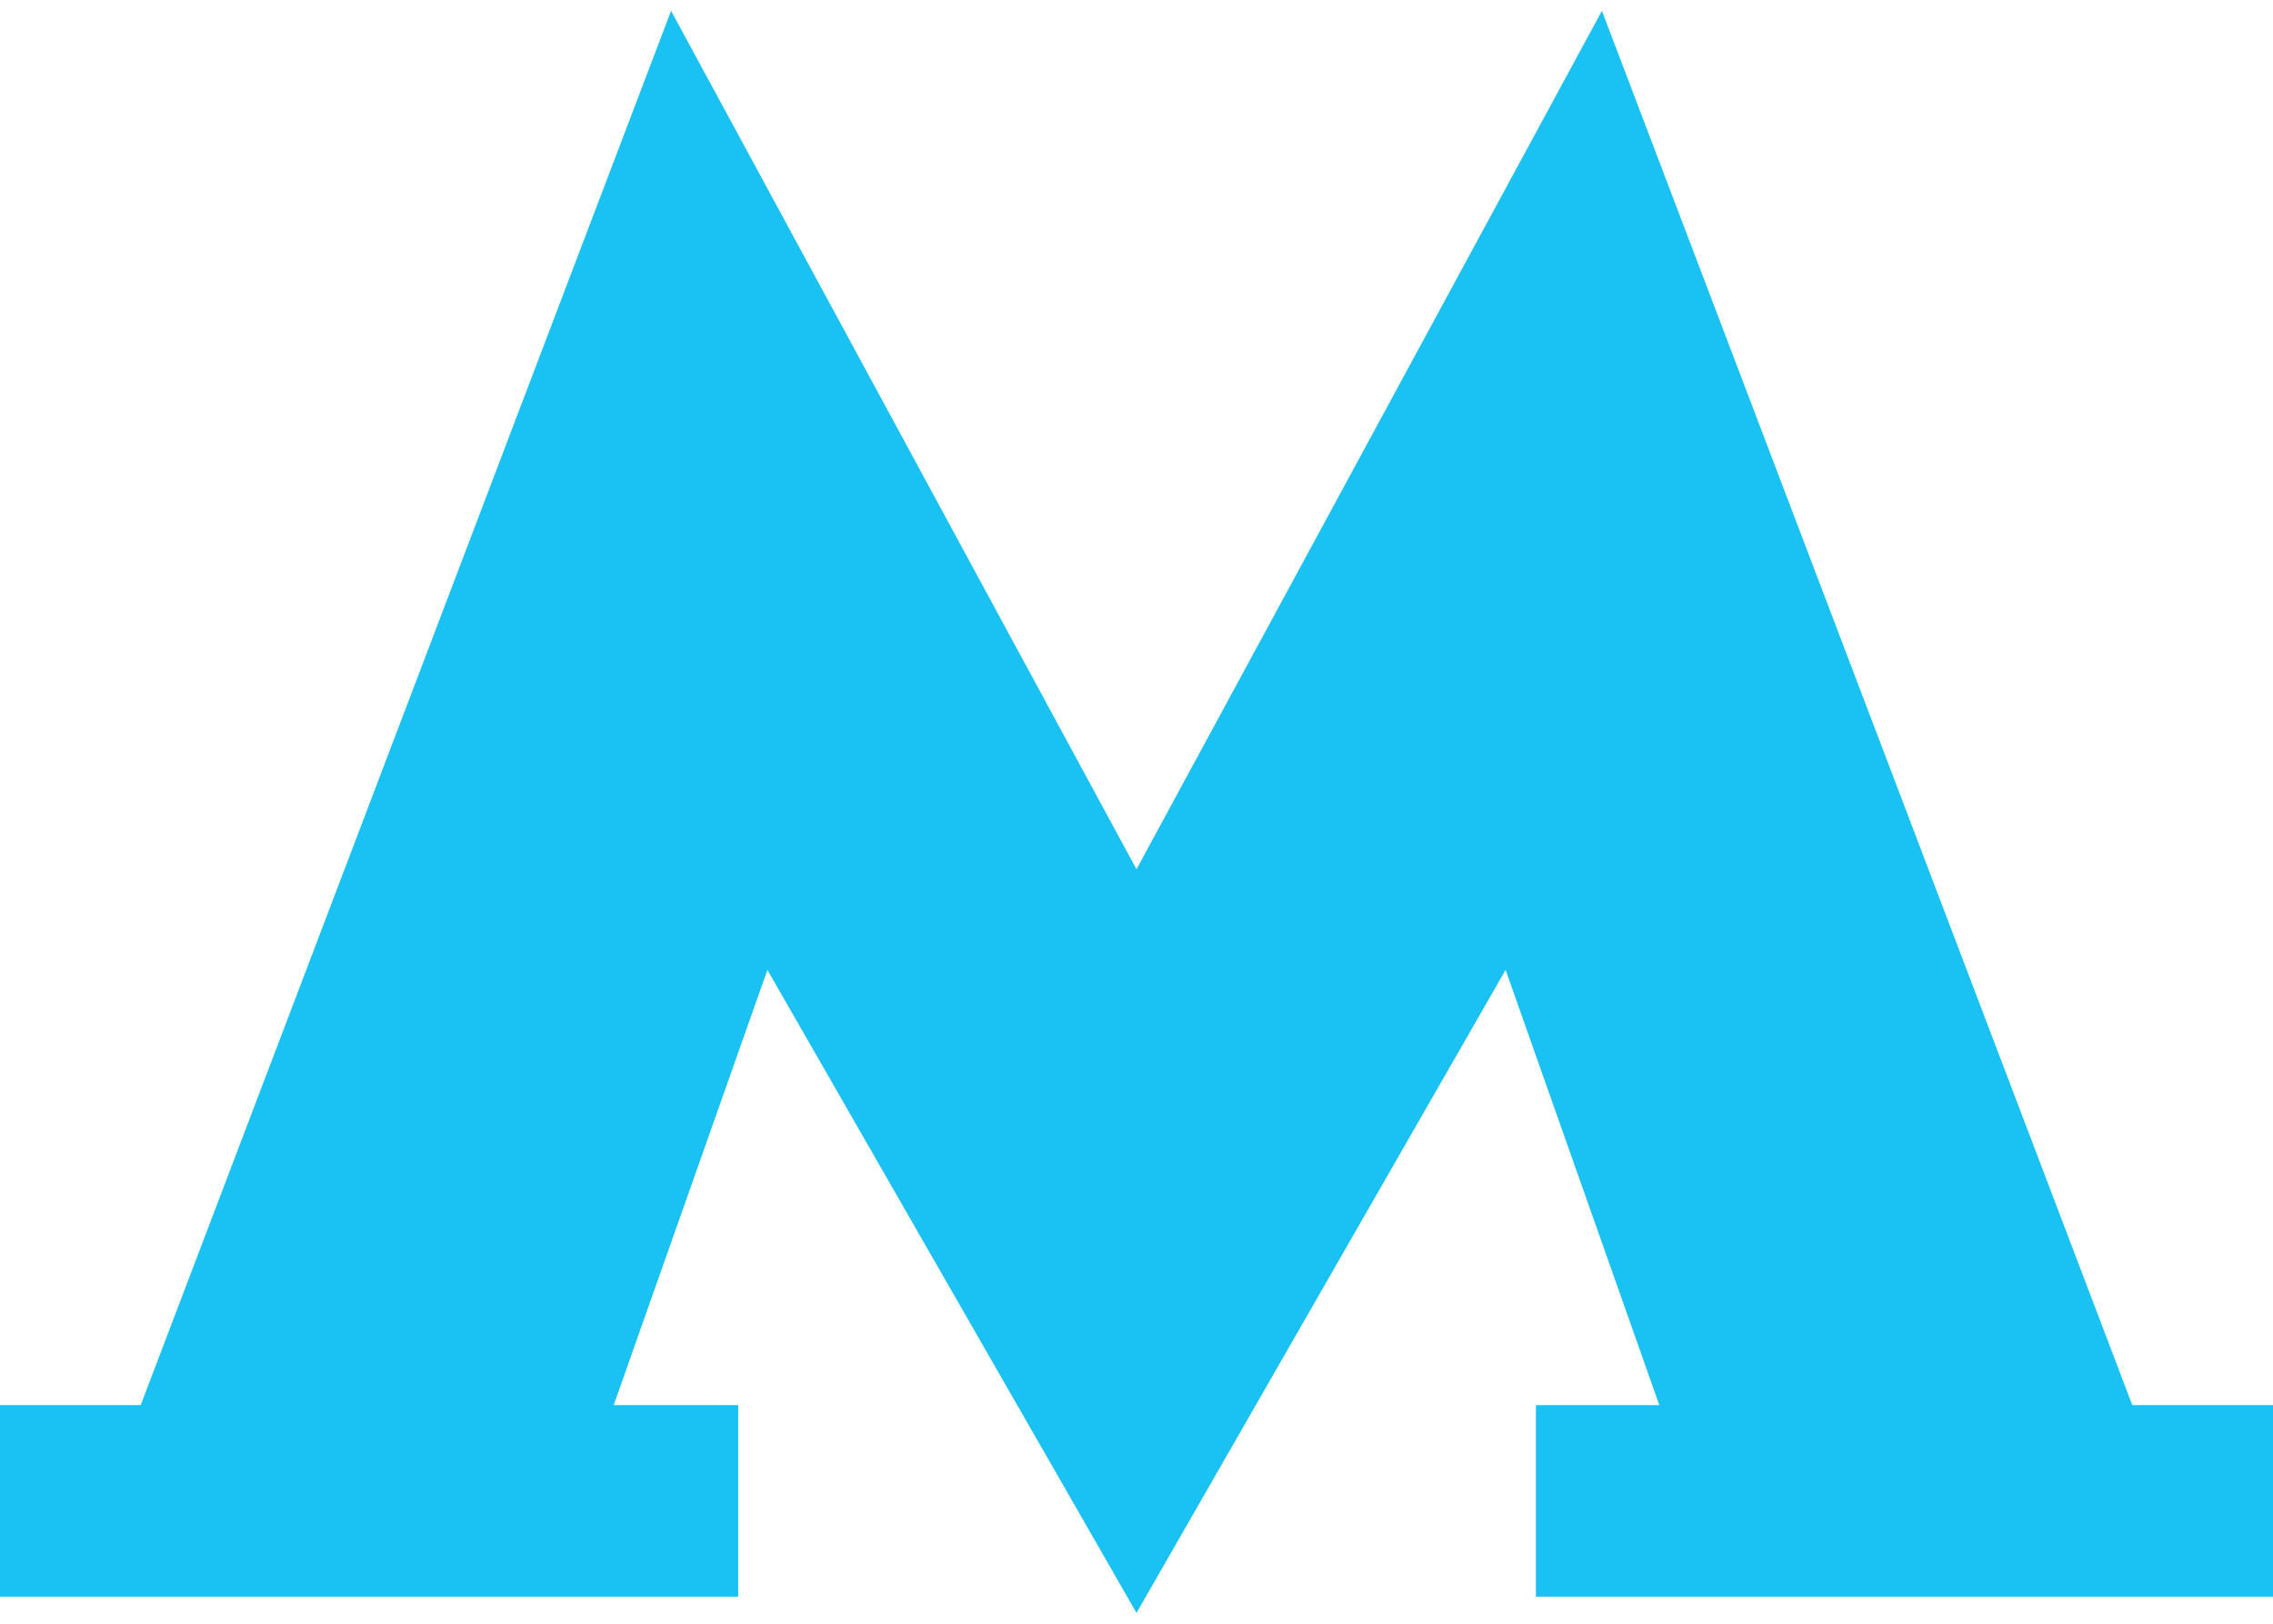 <svg id="icon-metro" data-name="icon-metro" xmlns="http://www.w3.org/2000/svg" viewBox="0 0 21 15"><defs><style>.cls-1{fill:#1ac2f3;}</style></defs><title>icon-metro</title><polygon class="cls-1" points="10.5 14.9 13.91 8.96 15.33 12.98 14.19 12.98 14.19 14.75 21 14.75 21 12.98 19.7 12.98 14.8 0.1 10.5 8.03 6.2 0.1 1.3 12.98 0 12.98 0 14.75 6.82 14.75 6.82 12.98 5.67 12.98 7.09 8.96 10.5 14.9"/></svg>
